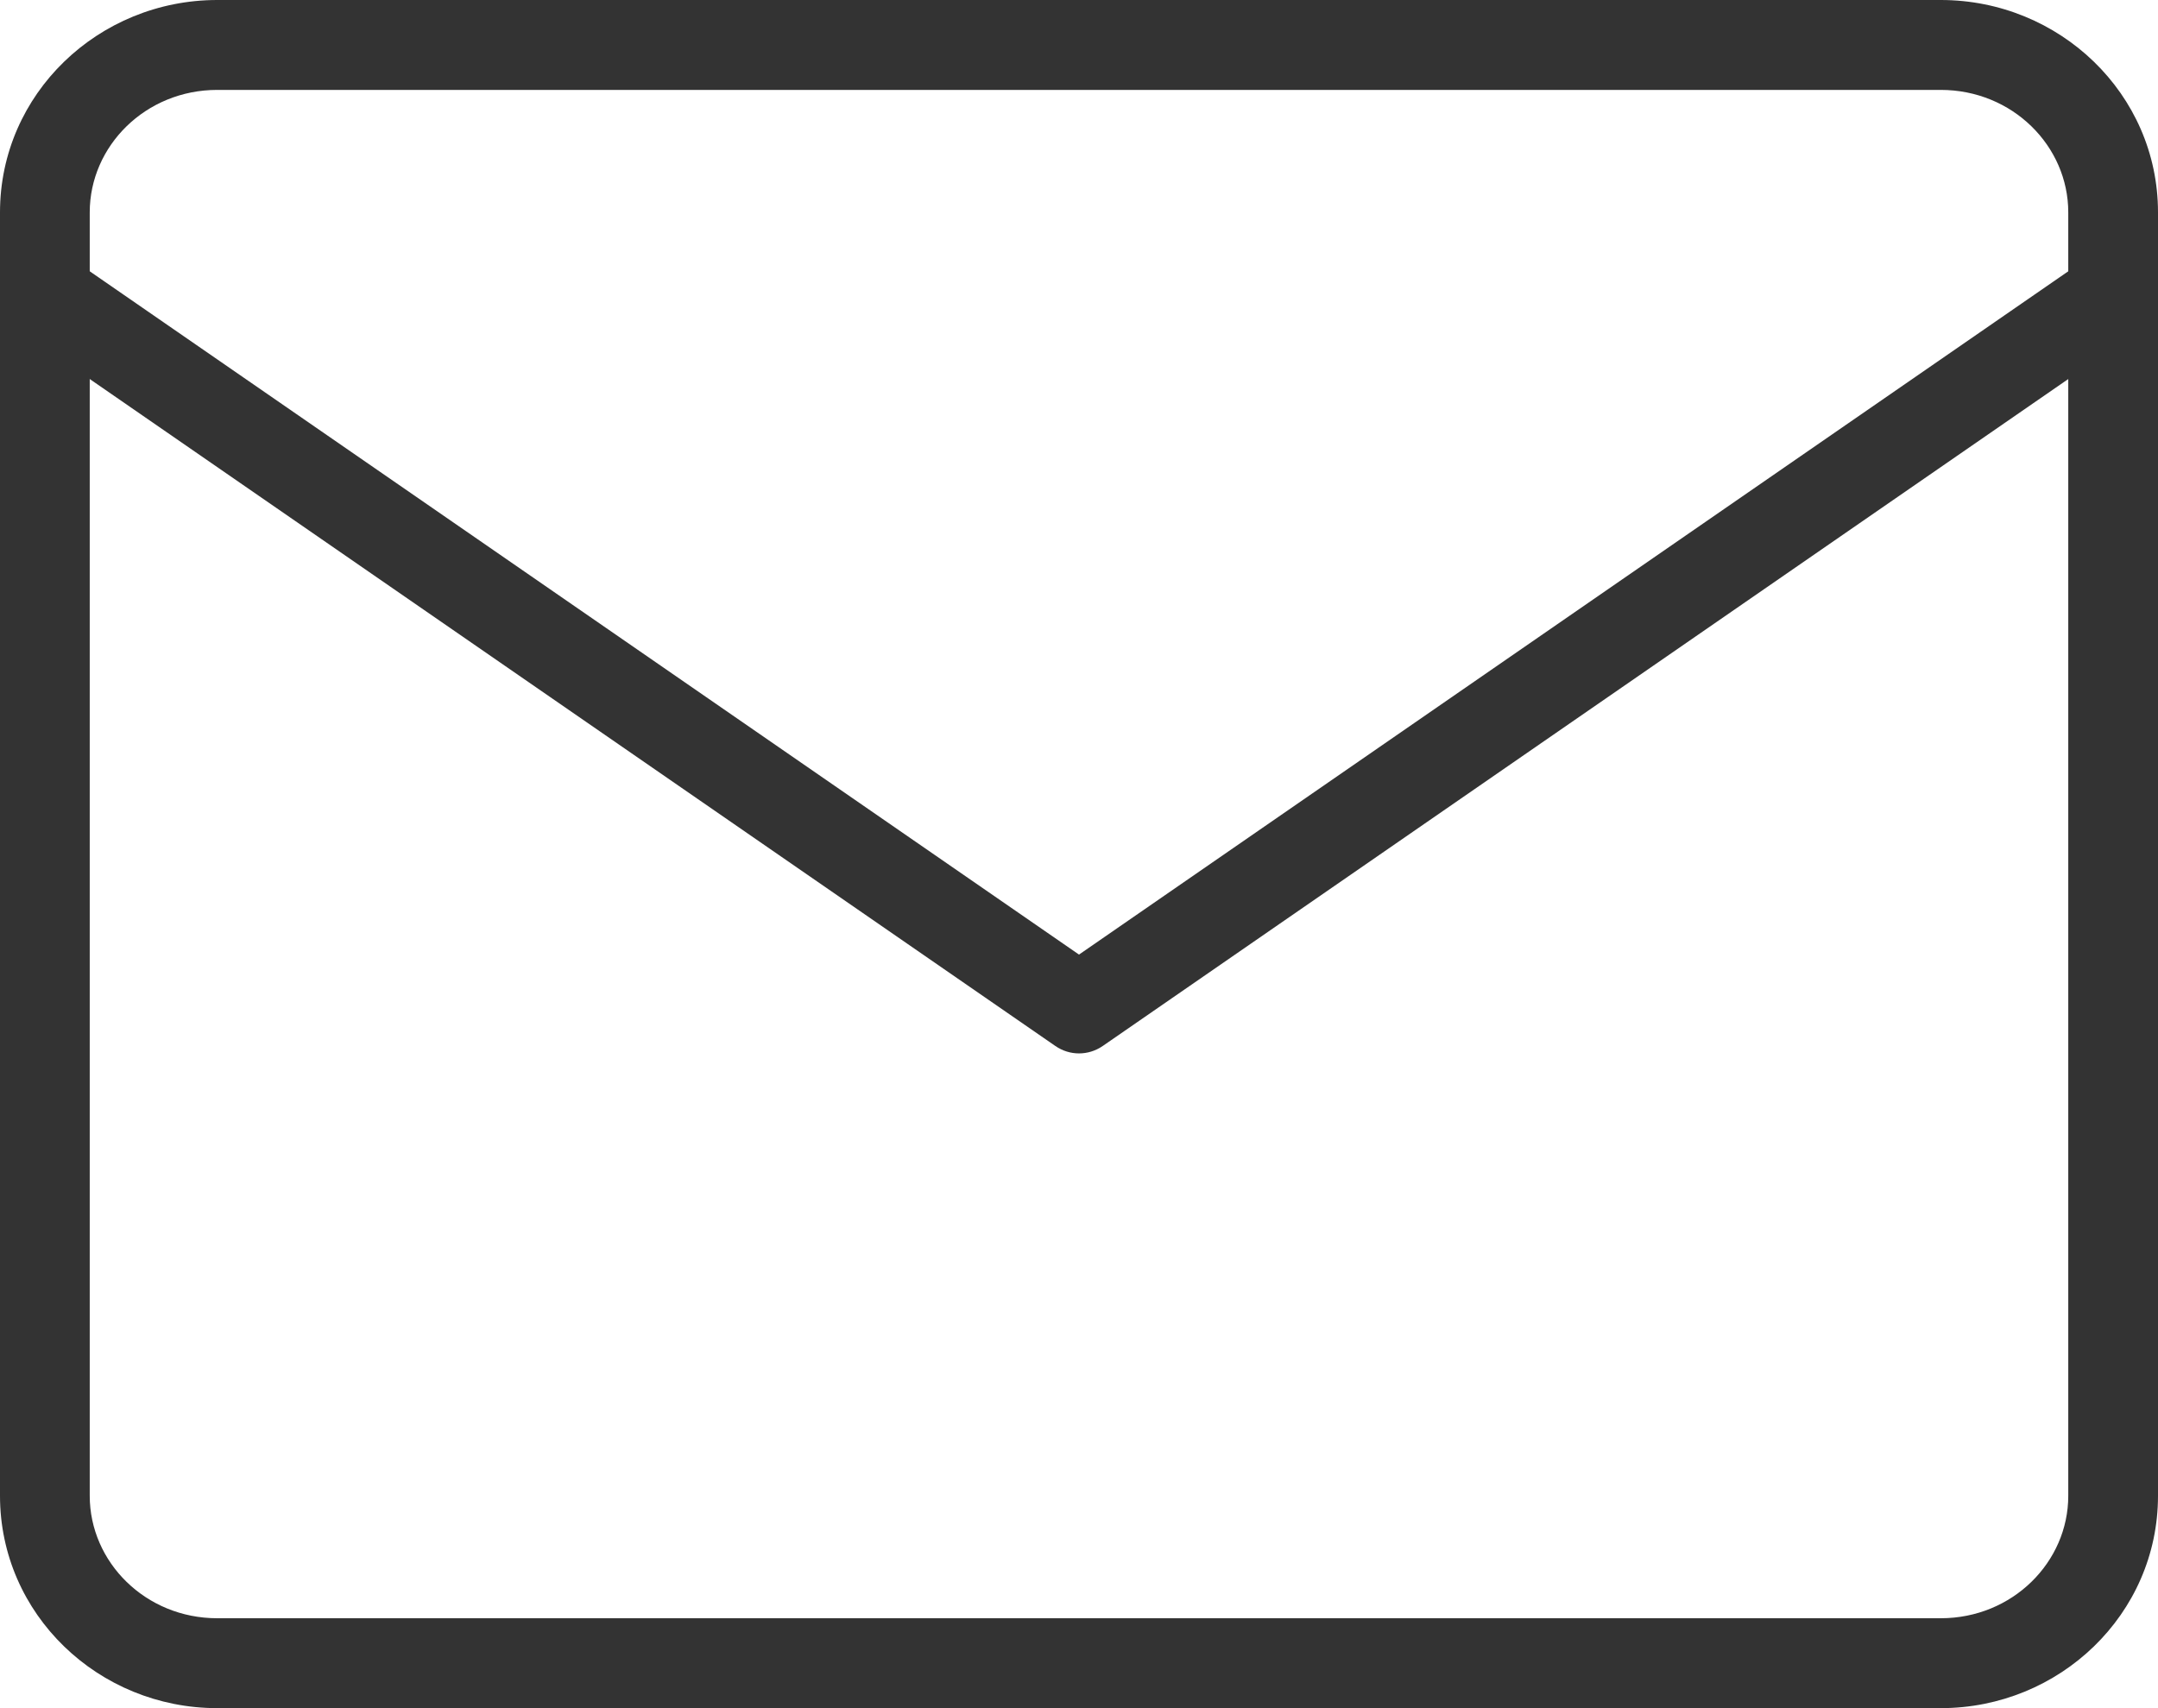 <svg width="24" height="19" viewBox="0 0 24 19" fill="none" xmlns="http://www.w3.org/2000/svg">
<path fill-rule="evenodd" clip-rule="evenodd" d="M0.1 2.996C0.246 2.766 0.543 2.703 0.764 2.856L12 10.618L23.236 2.856C23.457 2.703 23.754 2.766 23.901 2.996C24.047 3.227 23.986 3.537 23.765 3.689L12.265 11.634C12.104 11.745 11.896 11.745 11.736 11.634L0.235 3.689C0.014 3.537 -0.046 3.227 0.1 2.996Z" fill="#333333"/>
<path fill-rule="evenodd" clip-rule="evenodd" d="M2.416 1C1.619 1 0.998 1.624 0.998 2.362V16.638C0.998 17.376 1.619 18 2.416 18H21.584C22.381 18 23.002 17.376 23.002 16.638V2.362C23.002 1.624 22.381 1 21.584 1H2.416ZM0 2.362C0 1.043 1.096 0 2.416 0H21.584C22.904 0 24 1.043 24 2.362V16.638C24 17.957 22.904 19 21.584 19H2.416C1.096 19 0 17.957 0 16.638V2.362Z" fill="#333333"/>
</svg>
